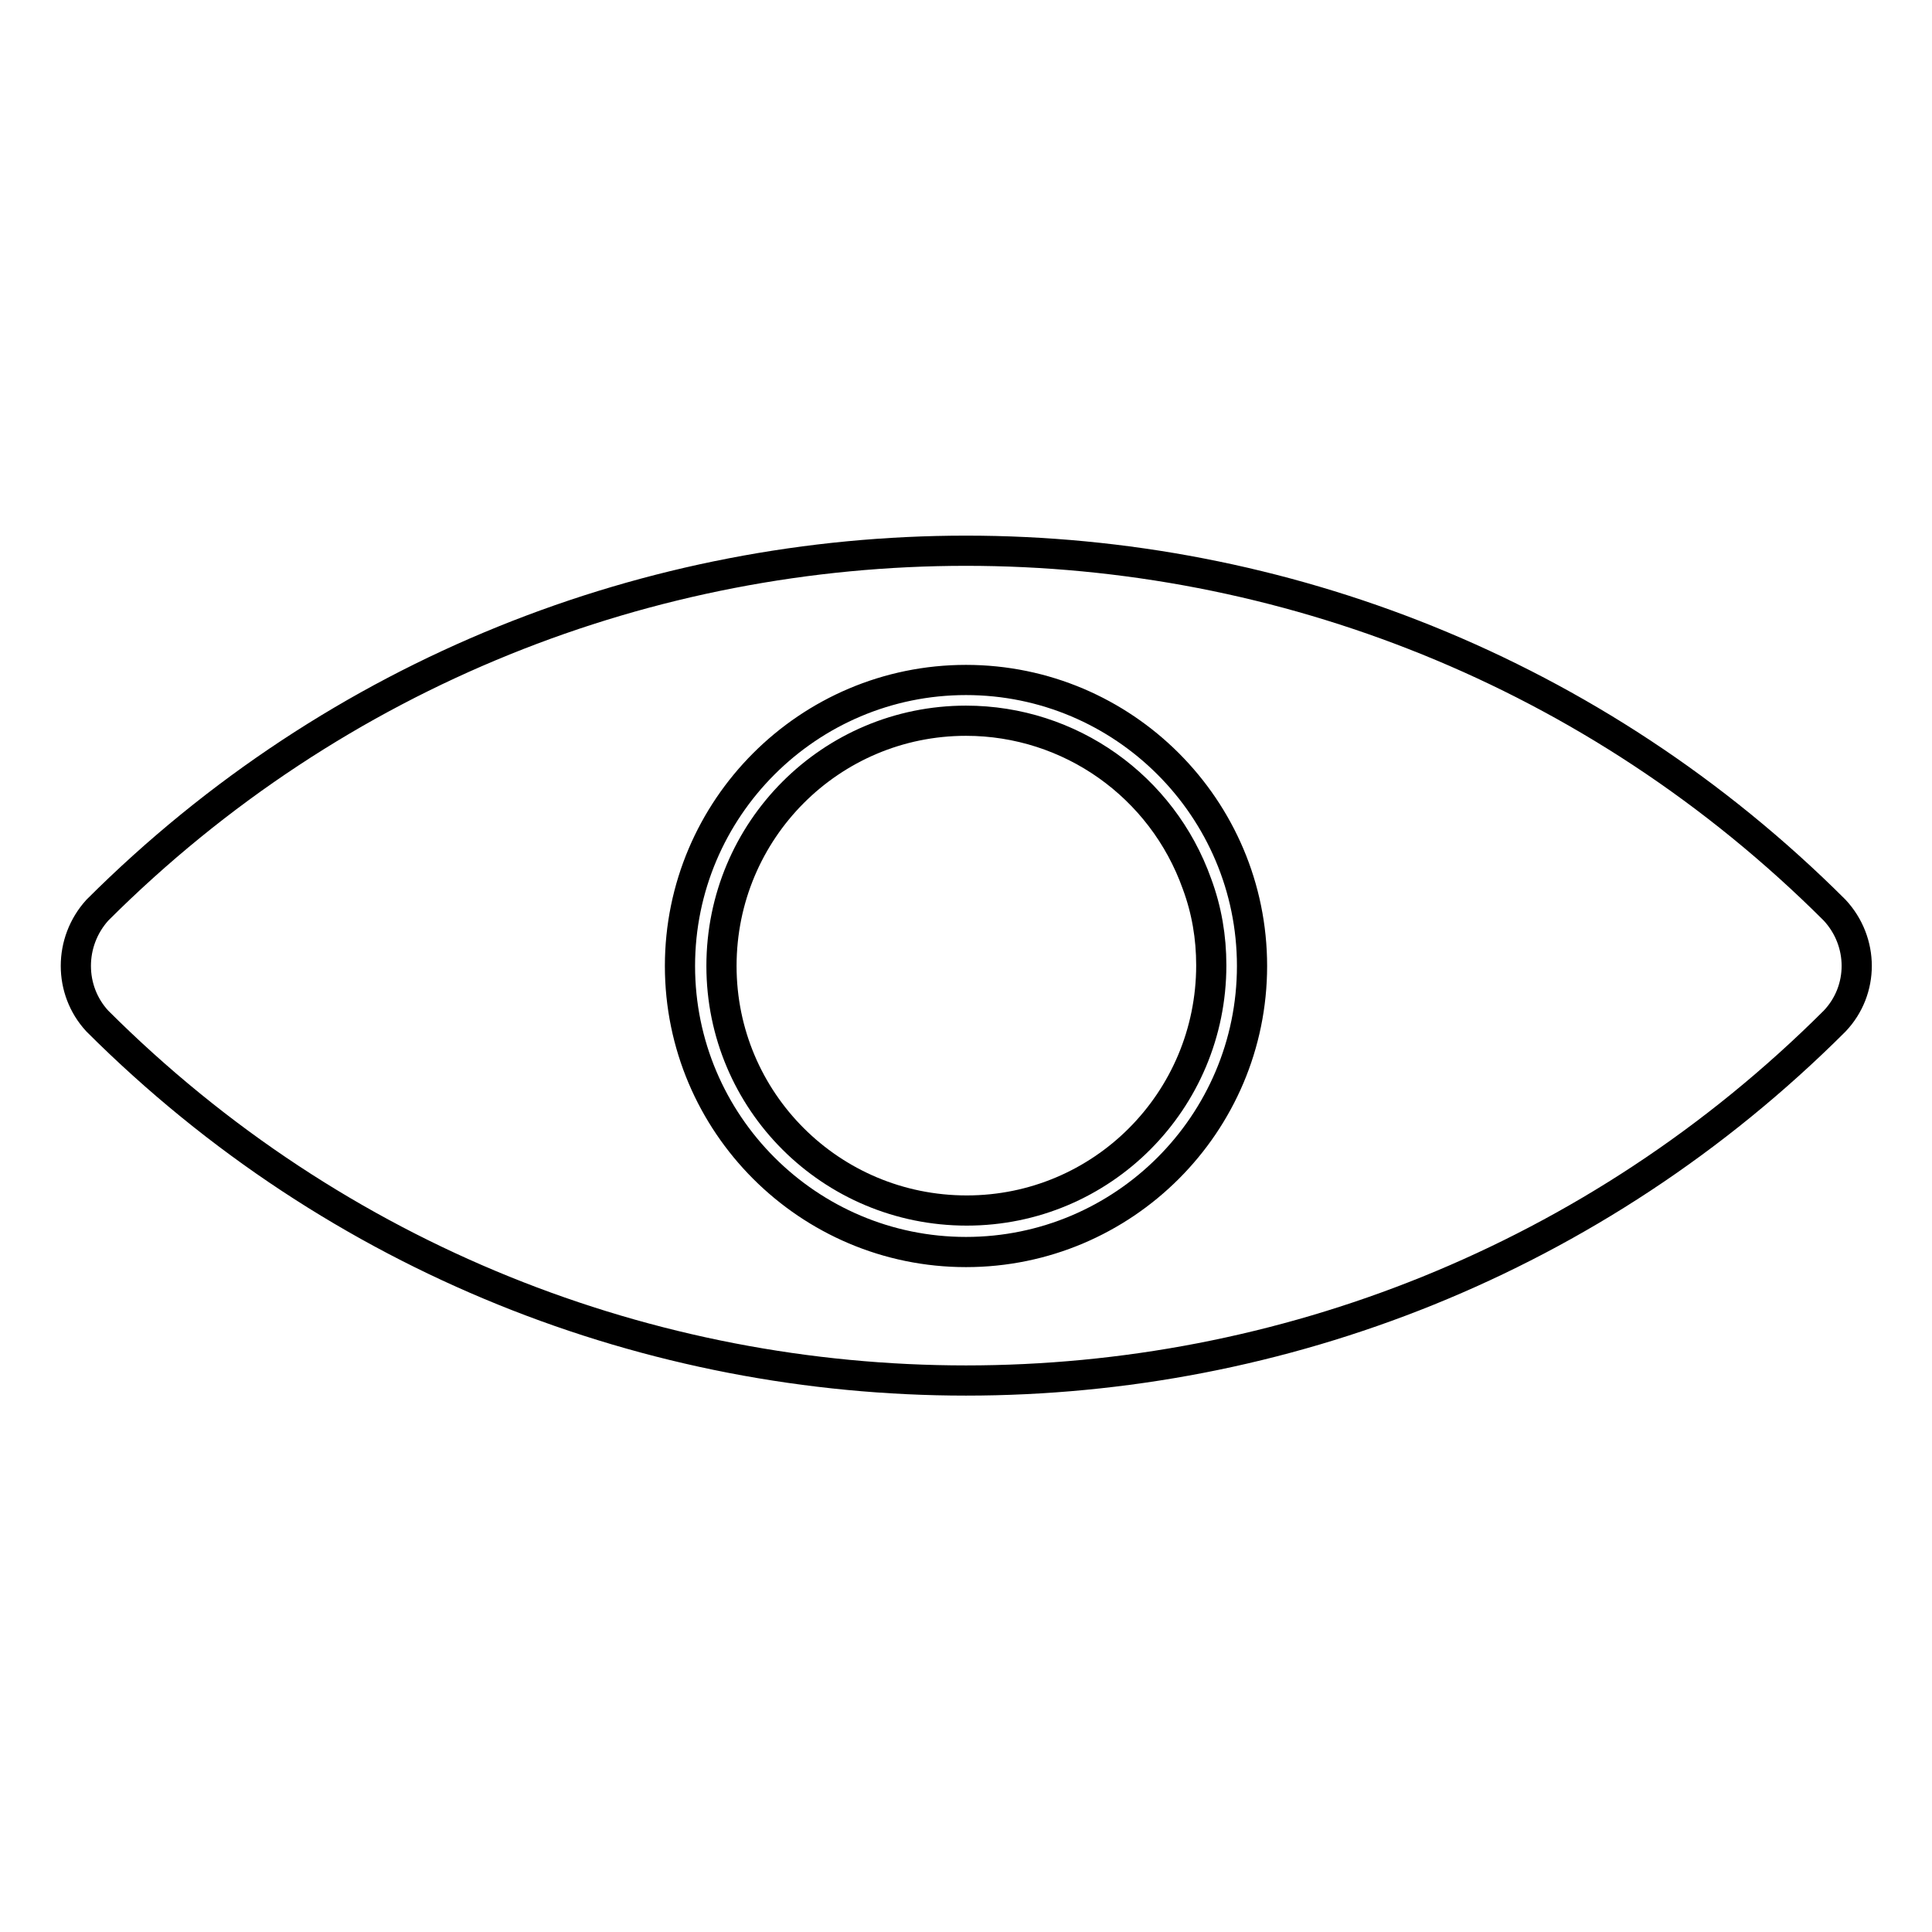 <?xml version="1.0" encoding="utf-8"?>
<!-- Svg Vector Icons : http://www.onlinewebfonts.com/icon -->
<!DOCTYPE svg PUBLIC "-//W3C//DTD SVG 1.1//EN" "http://www.w3.org/Graphics/SVG/1.1/DTD/svg11.dtd">
<svg version="1.1" xmlns="http://www.w3.org/2000/svg" xmlns:xlink="http://www.w3.org/1999/xlink" x="0px" y="0px" viewBox="0 0 256 256" enable-background="new 0 0 256 256" xml:space="preserve">
<g> <path stroke-width="4" fill-opacity="0" stroke="#000000"  d="M128,95.5c-17.9,0-32.4,14.5-32.4,32.5c0,17.9,14.5,32.4,32.5,32.4c17.9,0,32.4-14.5,32.4-32.5 c0-3.7-0.6-7.3-1.9-10.8C154,104.2,141.8,95.5,128,95.5z"/> <path stroke-width="4" fill-opacity="0" stroke="#000000"  d="M243.1,120.6c-63.6-63.5-166.6-63.5-230.2,0c-3.8,4.2-3.8,10.6,0,14.7c63.6,63.5,166.6,63.5,230.2,0 C247,131.2,247,124.8,243.1,120.6L243.1,120.6z M128,165.9c-20.9,0-37.9-17-37.9-37.9s17-37.9,37.9-37.9c20.9,0,37.9,17,37.9,37.9 l0,0C165.9,148.9,148.9,165.9,128,165.9z"/></g>
</svg>